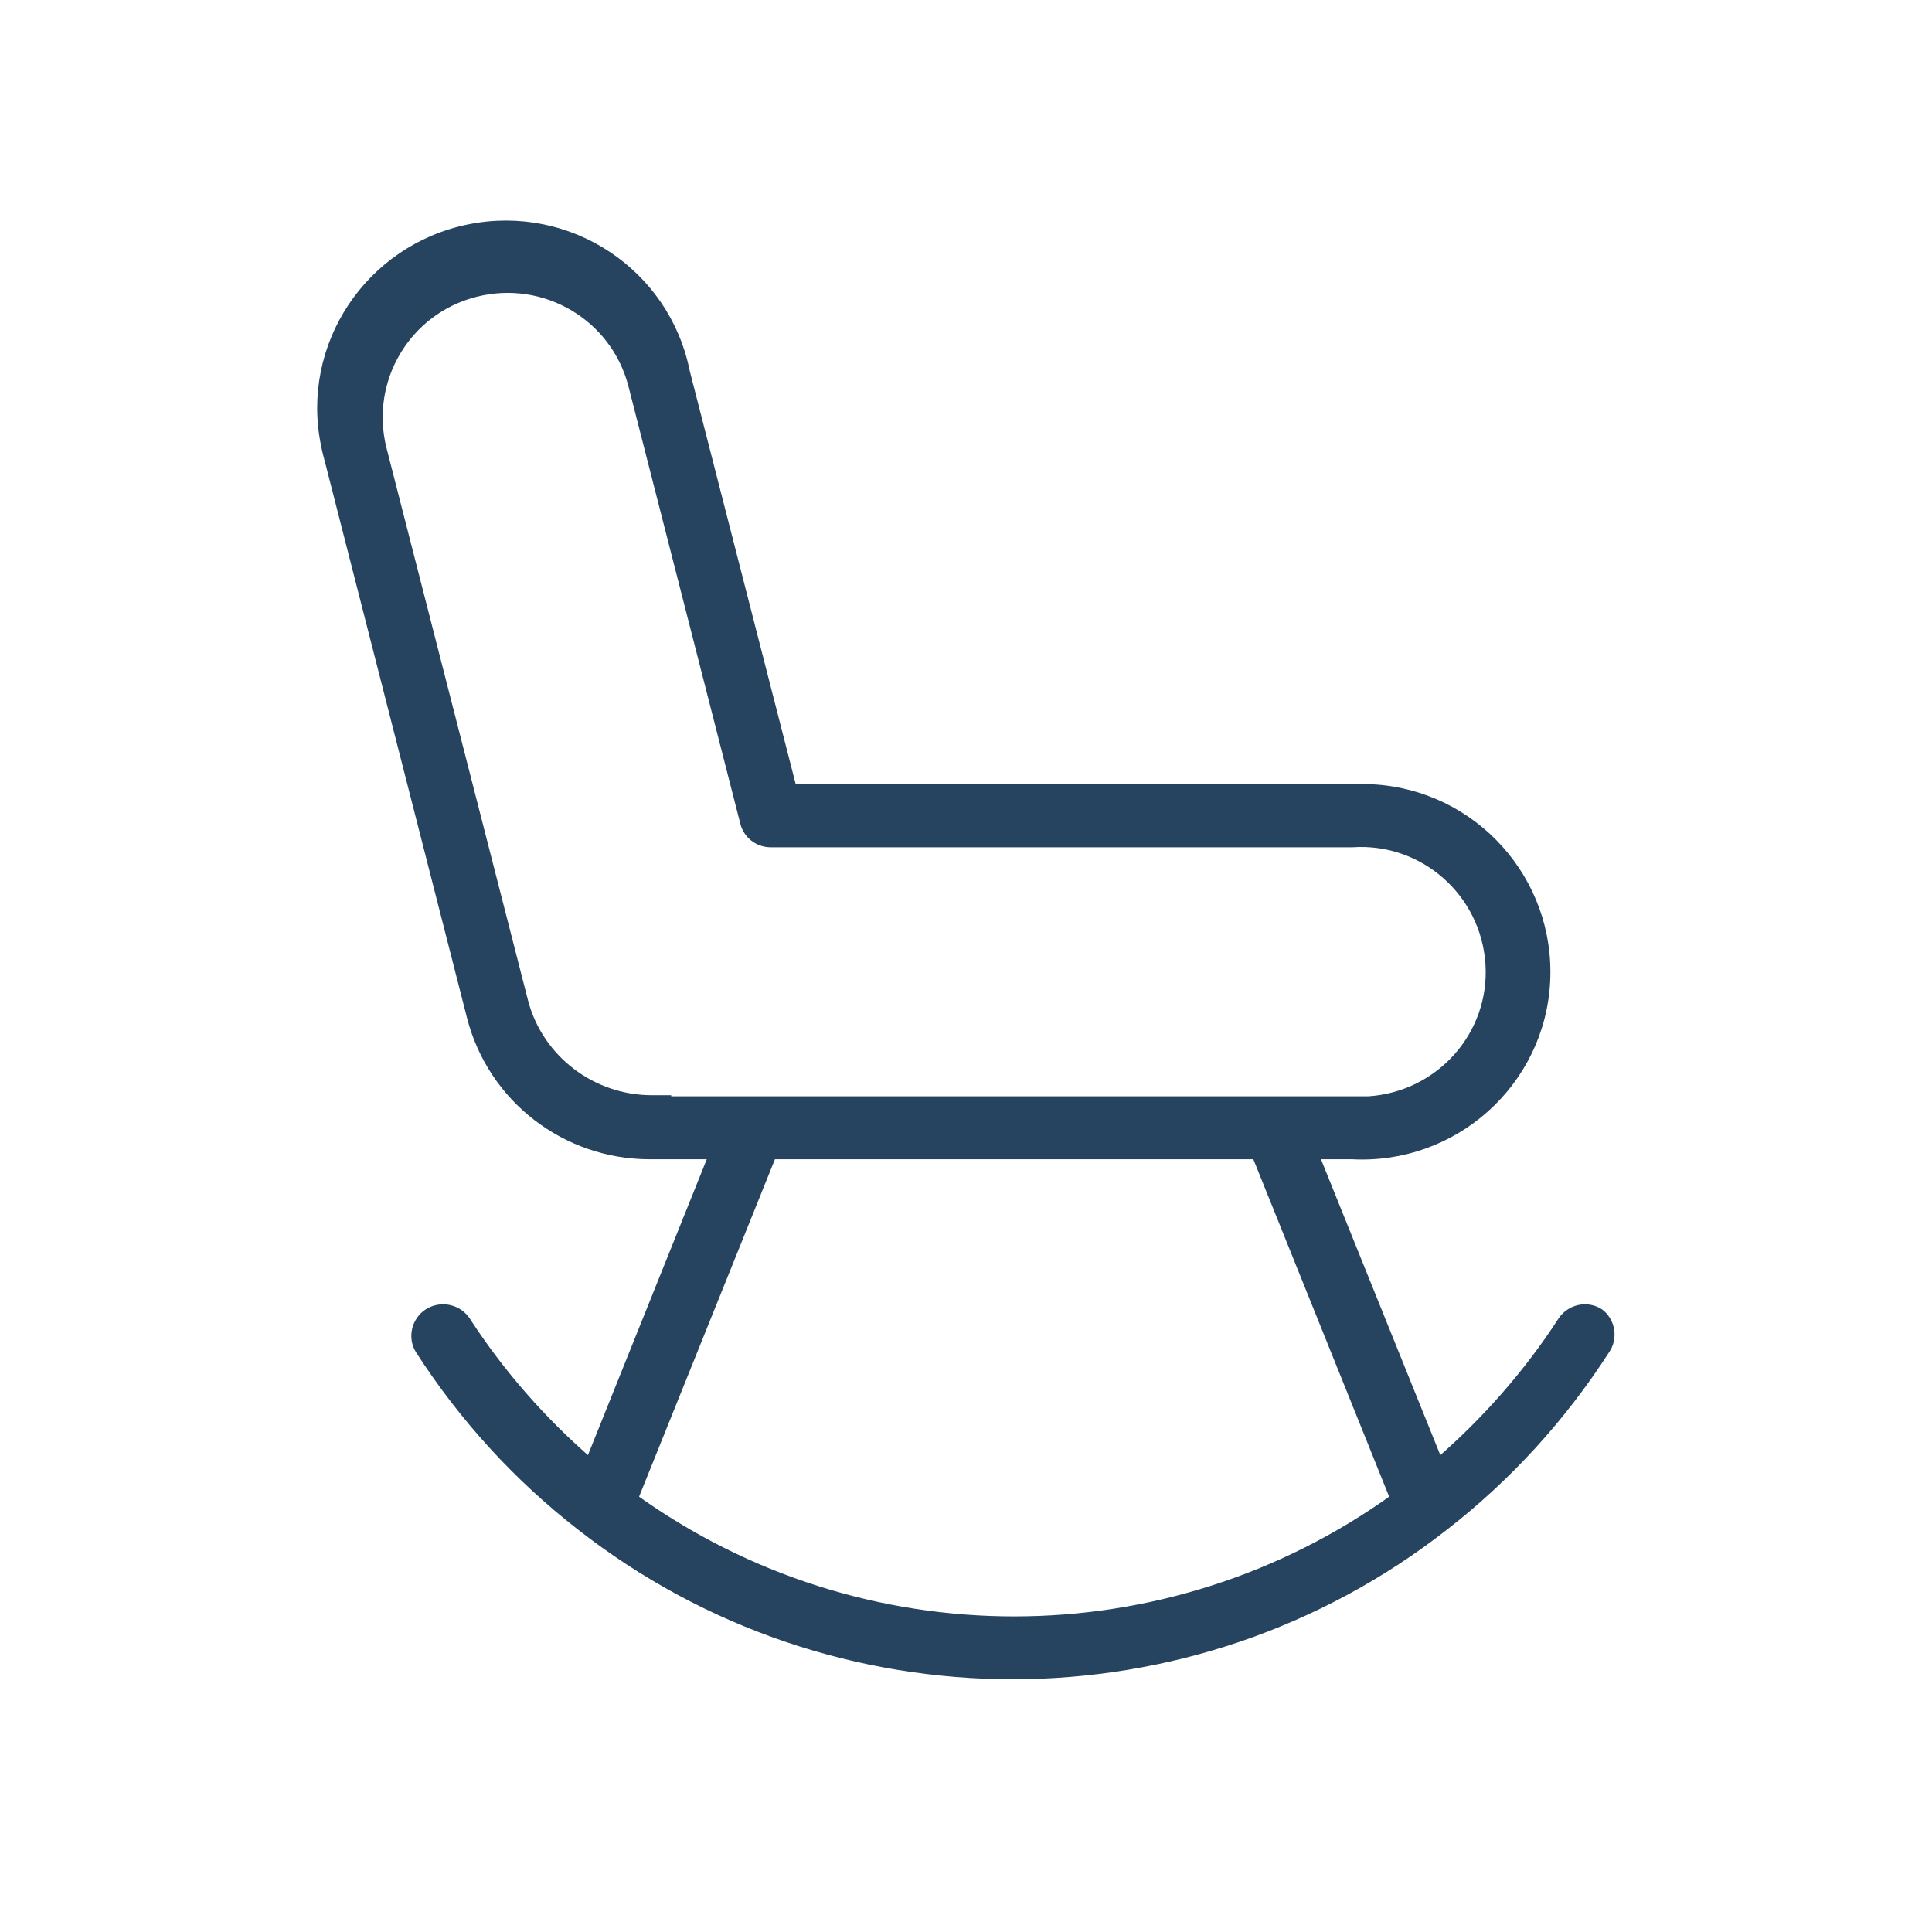 <?xml version="1.0" encoding="UTF-8"?>
<svg xmlns="http://www.w3.org/2000/svg" width="60" height="60" viewBox="0 0 60 60" fill="none">
  <path d="M49.668 40.788C49.286 40.539 48.772 40.655 48.523 41.036C47.46 42.676 46.148 44.166 44.67 45.442L40.802 35.852H41.997C45.135 36.018 47.825 33.616 47.991 30.486C48.157 27.356 45.75 24.672 42.611 24.507C42.412 24.507 42.196 24.507 41.997 24.507H24.596L21.275 11.555C20.66 8.474 17.655 6.487 14.567 7.116C11.478 7.746 9.486 10.743 10.117 13.807C10.15 13.99 10.2 14.172 10.249 14.354L14.65 31.579C15.297 34.096 17.572 35.852 20.179 35.852H22.171L18.319 45.442C16.841 44.166 15.53 42.676 14.467 41.036C14.218 40.655 13.703 40.539 13.305 40.788C12.923 41.036 12.806 41.55 13.056 41.931C14.401 44.017 16.078 45.856 18.037 47.38C25.907 53.541 36.983 53.541 44.853 47.38C46.812 45.856 48.489 44.017 49.834 41.931C50.1 41.566 50.017 41.053 49.668 40.788ZM20.694 34.163H20.245C18.386 34.163 16.742 32.92 16.26 31.132L11.86 13.957C11.312 11.803 12.607 9.617 14.766 9.071C16.924 8.524 19.116 9.816 19.664 11.969L23.134 25.534C23.218 25.898 23.55 26.163 23.931 26.163H41.997C44.222 26.014 46.132 27.703 46.281 29.923C46.43 32.142 44.737 34.047 42.512 34.196C42.346 34.196 42.163 34.196 41.997 34.196H20.694V34.163ZM19.664 46.535L23.965 35.852H39.025L43.325 46.535C36.252 51.62 26.738 51.62 19.664 46.535Z" fill="#26445F" stroke="#26445F" stroke-width="0.3"></path>
</svg>

